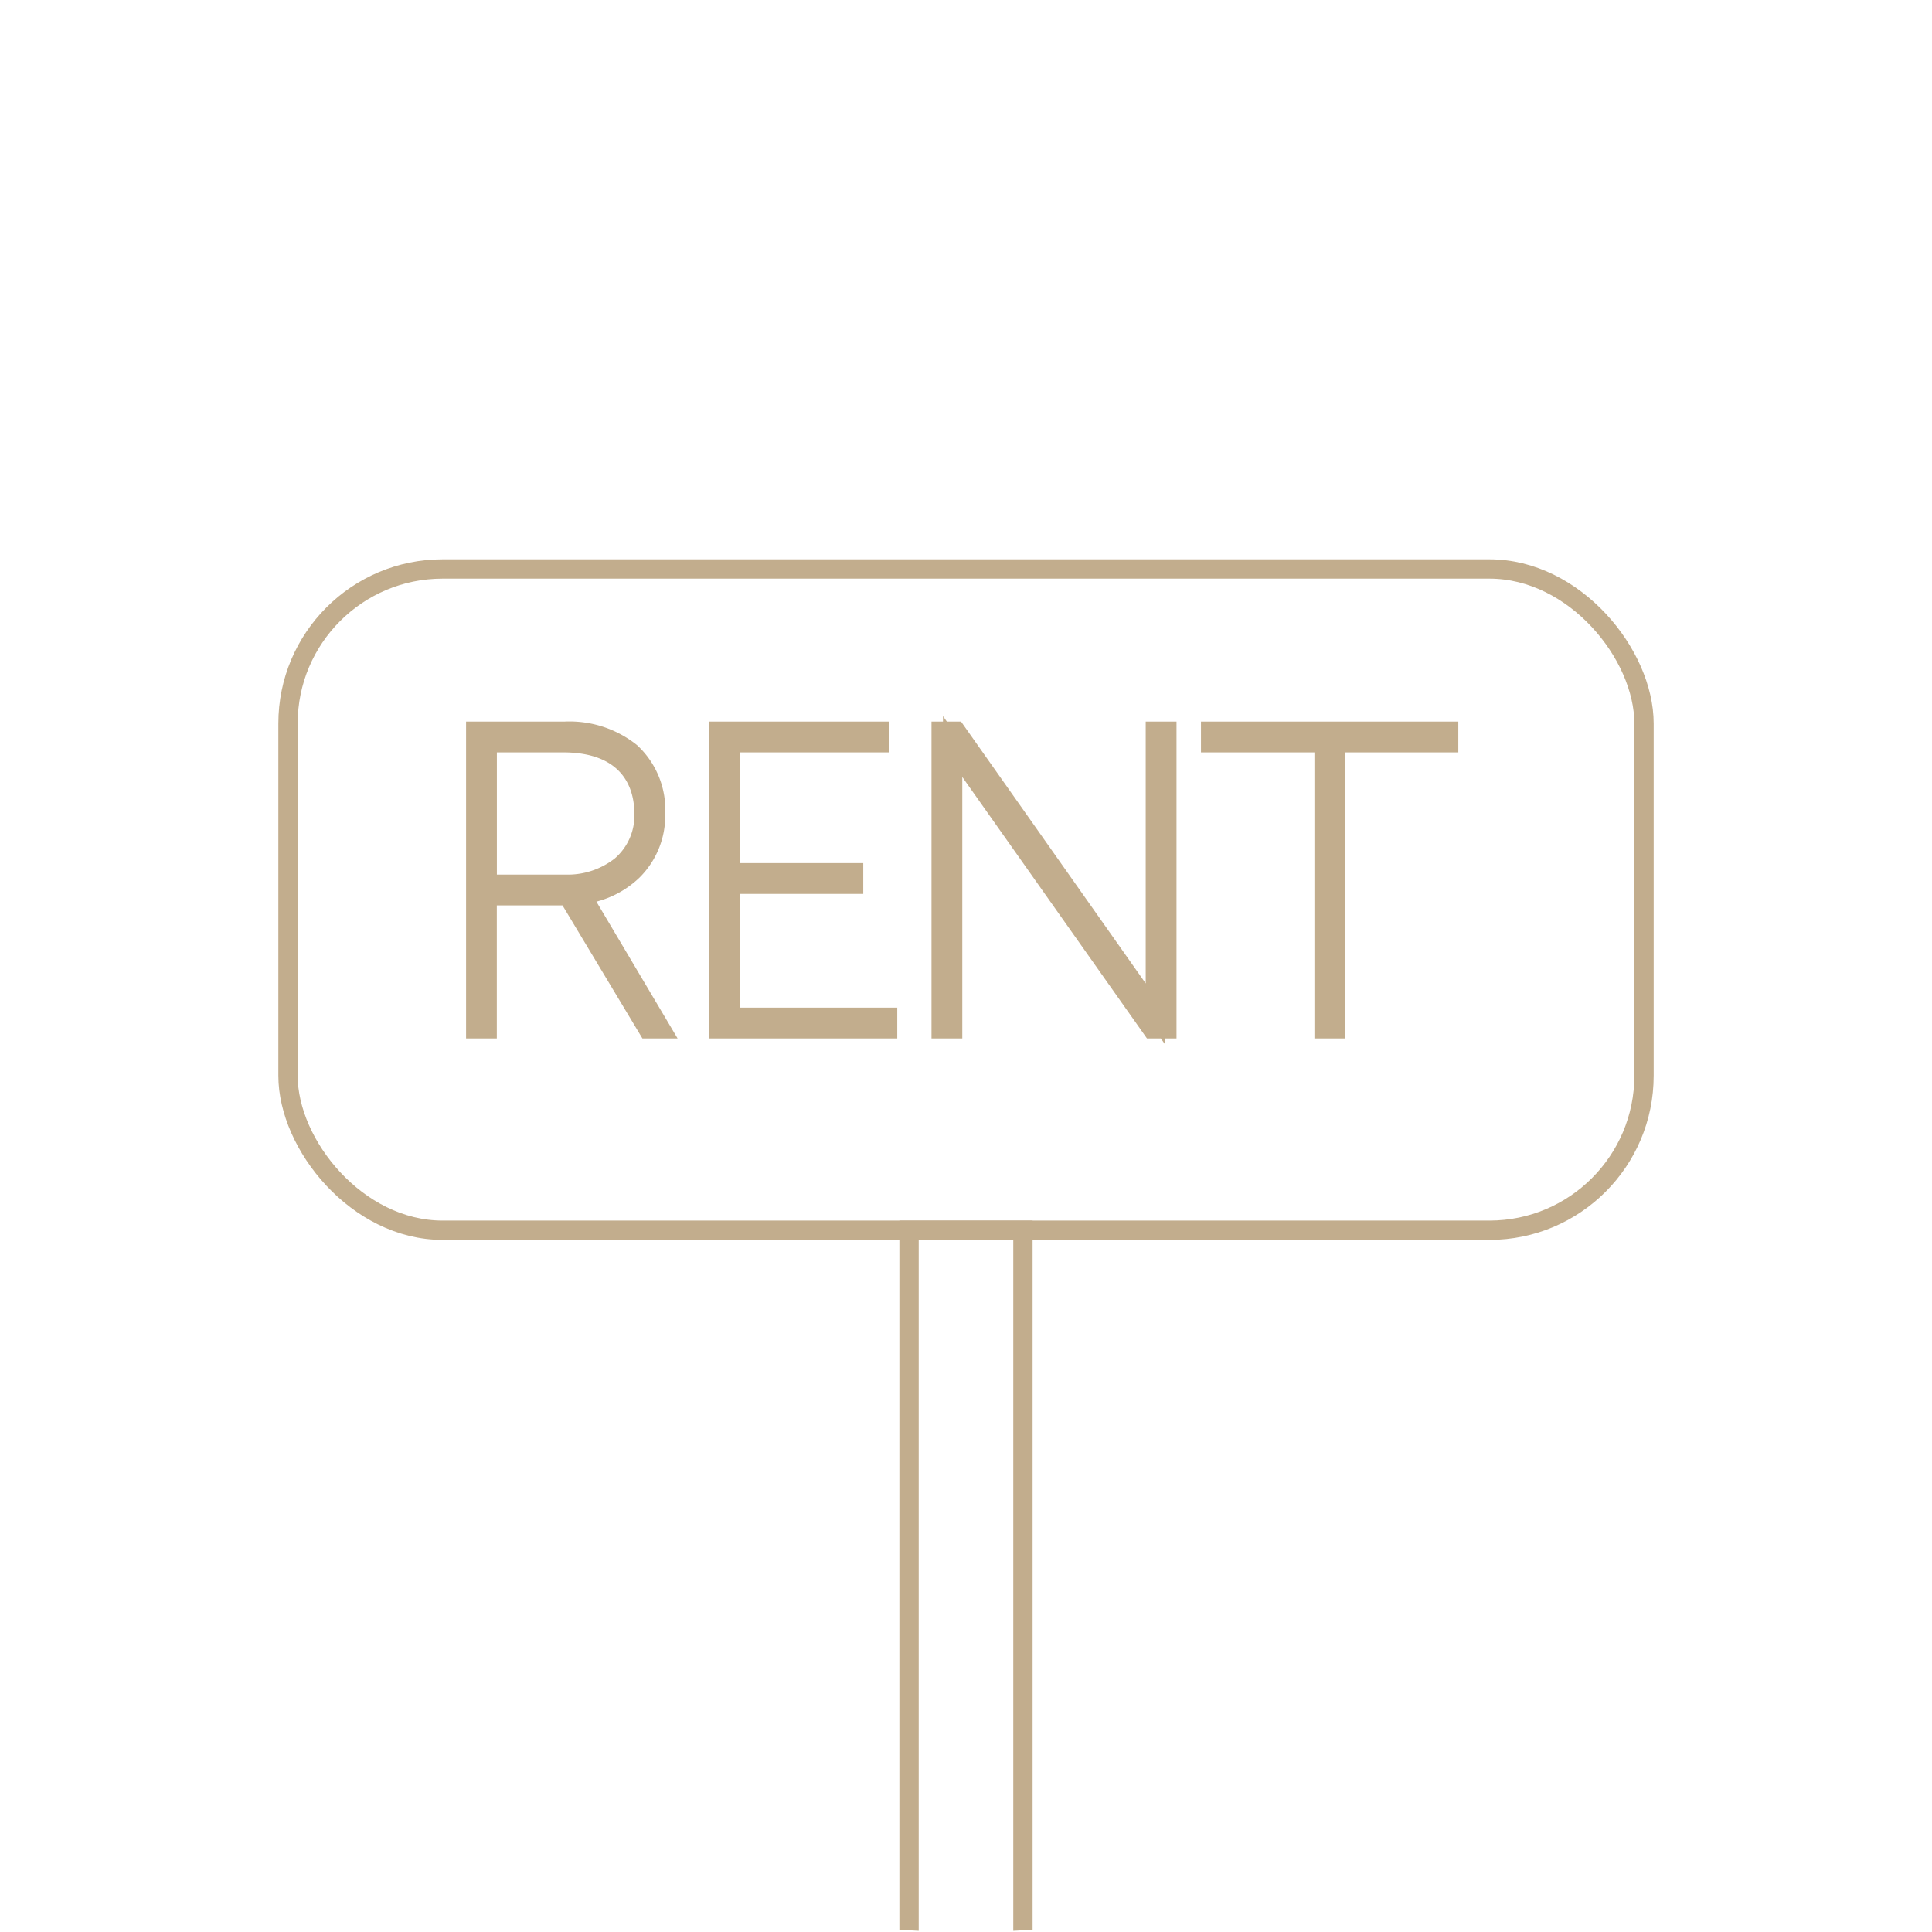 <svg xmlns="http://www.w3.org/2000/svg" xmlns:xlink="http://www.w3.org/1999/xlink" width="100" height="100" viewBox="0 0 100 100">
  <defs>
    <clipPath id="clip-path">
      <circle id="Ellipse_27" data-name="Ellipse 27" cx="50" cy="50" r="50" transform="translate(0 0)" fill="none"/>
    </clipPath>
  </defs>
  <g id="Piktogram-RENT-linearni-okr-2023" transform="translate(0 0)">
    <g id="Group_30" data-name="Group 30">
      <g id="Group_29" data-name="Group 29" transform="translate(0 0)" clip-path="url(#clip-path)">
        <circle id="Ellipse_26" data-name="Ellipse 26" cx="50" cy="50" r="50" transform="translate(0 0)" fill="none"/>
        <rect id="Rectangle_18" data-name="Rectangle 18" width="5.895" height="42.275" transform="translate(47.052 63.678)" fill="none" stroke="#c2ad8d" stroke-miterlimit="10" stroke-width="1"/>
        <rect id="Rectangle_19" data-name="Rectangle 19" width="70.187" height="34.227" rx="8" transform="translate(14.907 29.45)" fill="none" stroke="#c2ad8d" stroke-linecap="round" stroke-linejoin="round" stroke-width="1"/>
        <path id="RENT_-_Outline" data-name="RENT - Outline" d="M37.768.806,37.552.5h-.719L27.274-13.033V.5H25.68V-15.9h.594v-.283l.2.283h.736L36.768-2.346V-15.9h1.594V.5h-.594ZM47.1.5H45.5V-14.306H39.628V-15.9h13.32v1.594H47.1ZM23.908.5H14.174V-15.9H23.49v1.594H15.768v5.732h6.38V-6.98h-6.38v5.886h8.14ZM12.538.5H10.717L6.581-6.386h-3.4V.5H1.59V-15.9h5.1a5.584,5.584,0,0,1,3.748,1.218,4.549,4.549,0,0,1,1.46,3.55,4.515,4.515,0,0,1-1.332,3.308A5.06,5.06,0,0,1,8.336-6.579ZM3.184-7.98H6.732a3.948,3.948,0,0,0,2.554-.834A2.924,2.924,0,0,0,10.3-11.132c0-1.185-.481-3.174-3.7-3.174H3.184Z" transform="translate(22.534 53.249)" fill="#c2ad8d"/>
      </g>
    </g>
  </g>
</svg>
